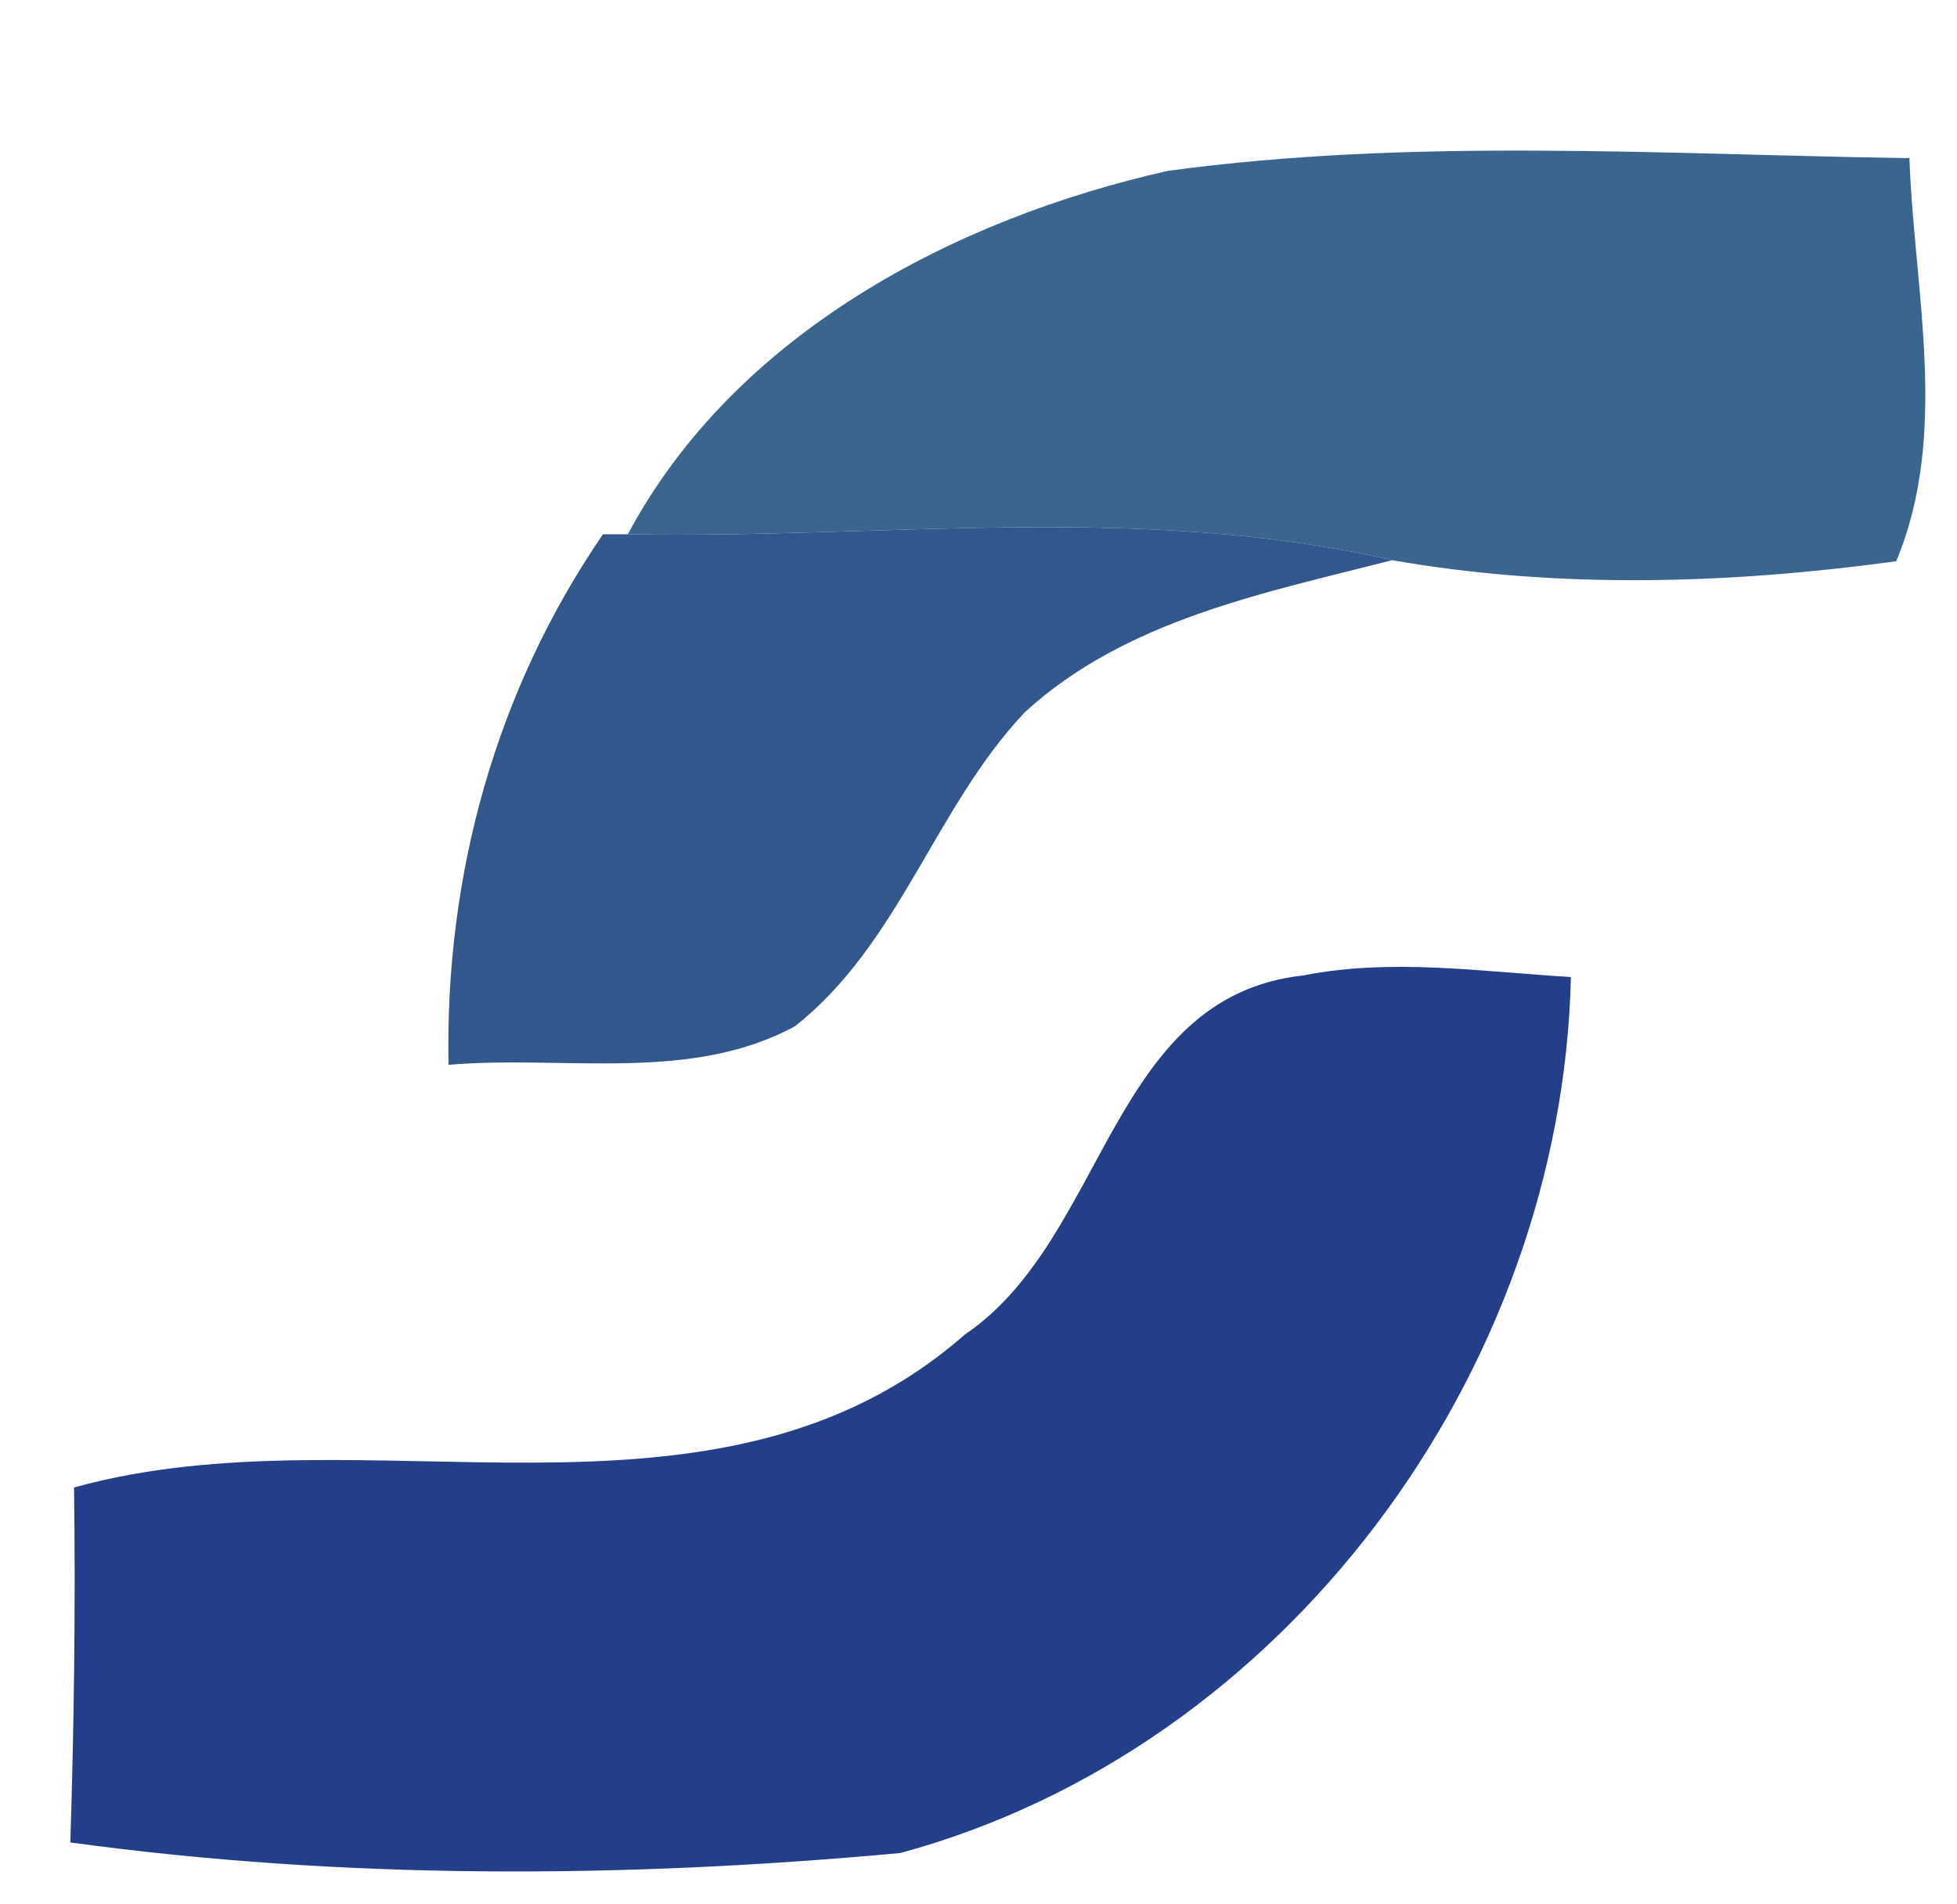 <?xml version="1.0" encoding="UTF-8" ?>
<!DOCTYPE svg PUBLIC "-//W3C//DTD SVG 1.1//EN" "http://www.w3.org/Graphics/SVG/1.1/DTD/svg11.dtd">
<svg width="37pt" height="36pt" viewBox="0 0 37 36" version="1.1" xmlns="http://www.w3.org/2000/svg">
<g id="#ffffffff">
</g>
<g id="#3a658fff">
<path fill="#3a658f" opacity="1.00" d=" M 22.08 3.23 C 26.73 2.60 31.43 2.92 36.10 2.99 C 36.19 5.51 36.86 8.20 35.85 10.61 C 32.70 11.04 29.46 11.14 26.32 10.59 C 21.56 9.50 16.69 10.19 11.87 10.10 C 13.89 6.32 18.03 4.14 22.08 3.23 Z" />
</g>
<g id="#32578dff">
<path fill="#32578d" opacity="1.00" d=" M 11.40 10.10 L 11.87 10.10 C 16.69 10.19 21.56 9.50 26.32 10.59 C 23.90 11.21 21.28 11.72 19.38 13.46 C 17.68 15.25 17.01 17.84 15.03 19.40 C 13.04 20.48 10.64 19.94 8.48 20.13 C 8.41 16.55 9.37 13.06 11.40 10.10 Z" />
</g>
<g id="#243f89ff">
<path fill="#243f89" opacity="1.00" d=" M 24.64 18.44 C 26.31 18.11 28.02 18.37 29.70 18.47 C 29.53 25.95 24.29 33.06 17.02 35.03 C 11.82 35.51 6.52 35.54 1.33 34.83 C 1.40 32.60 1.43 30.36 1.40 28.12 C 6.90 26.59 13.53 29.36 18.24 25.23 C 20.93 23.41 20.98 18.84 24.64 18.44 Z" />
</g>
</svg>
